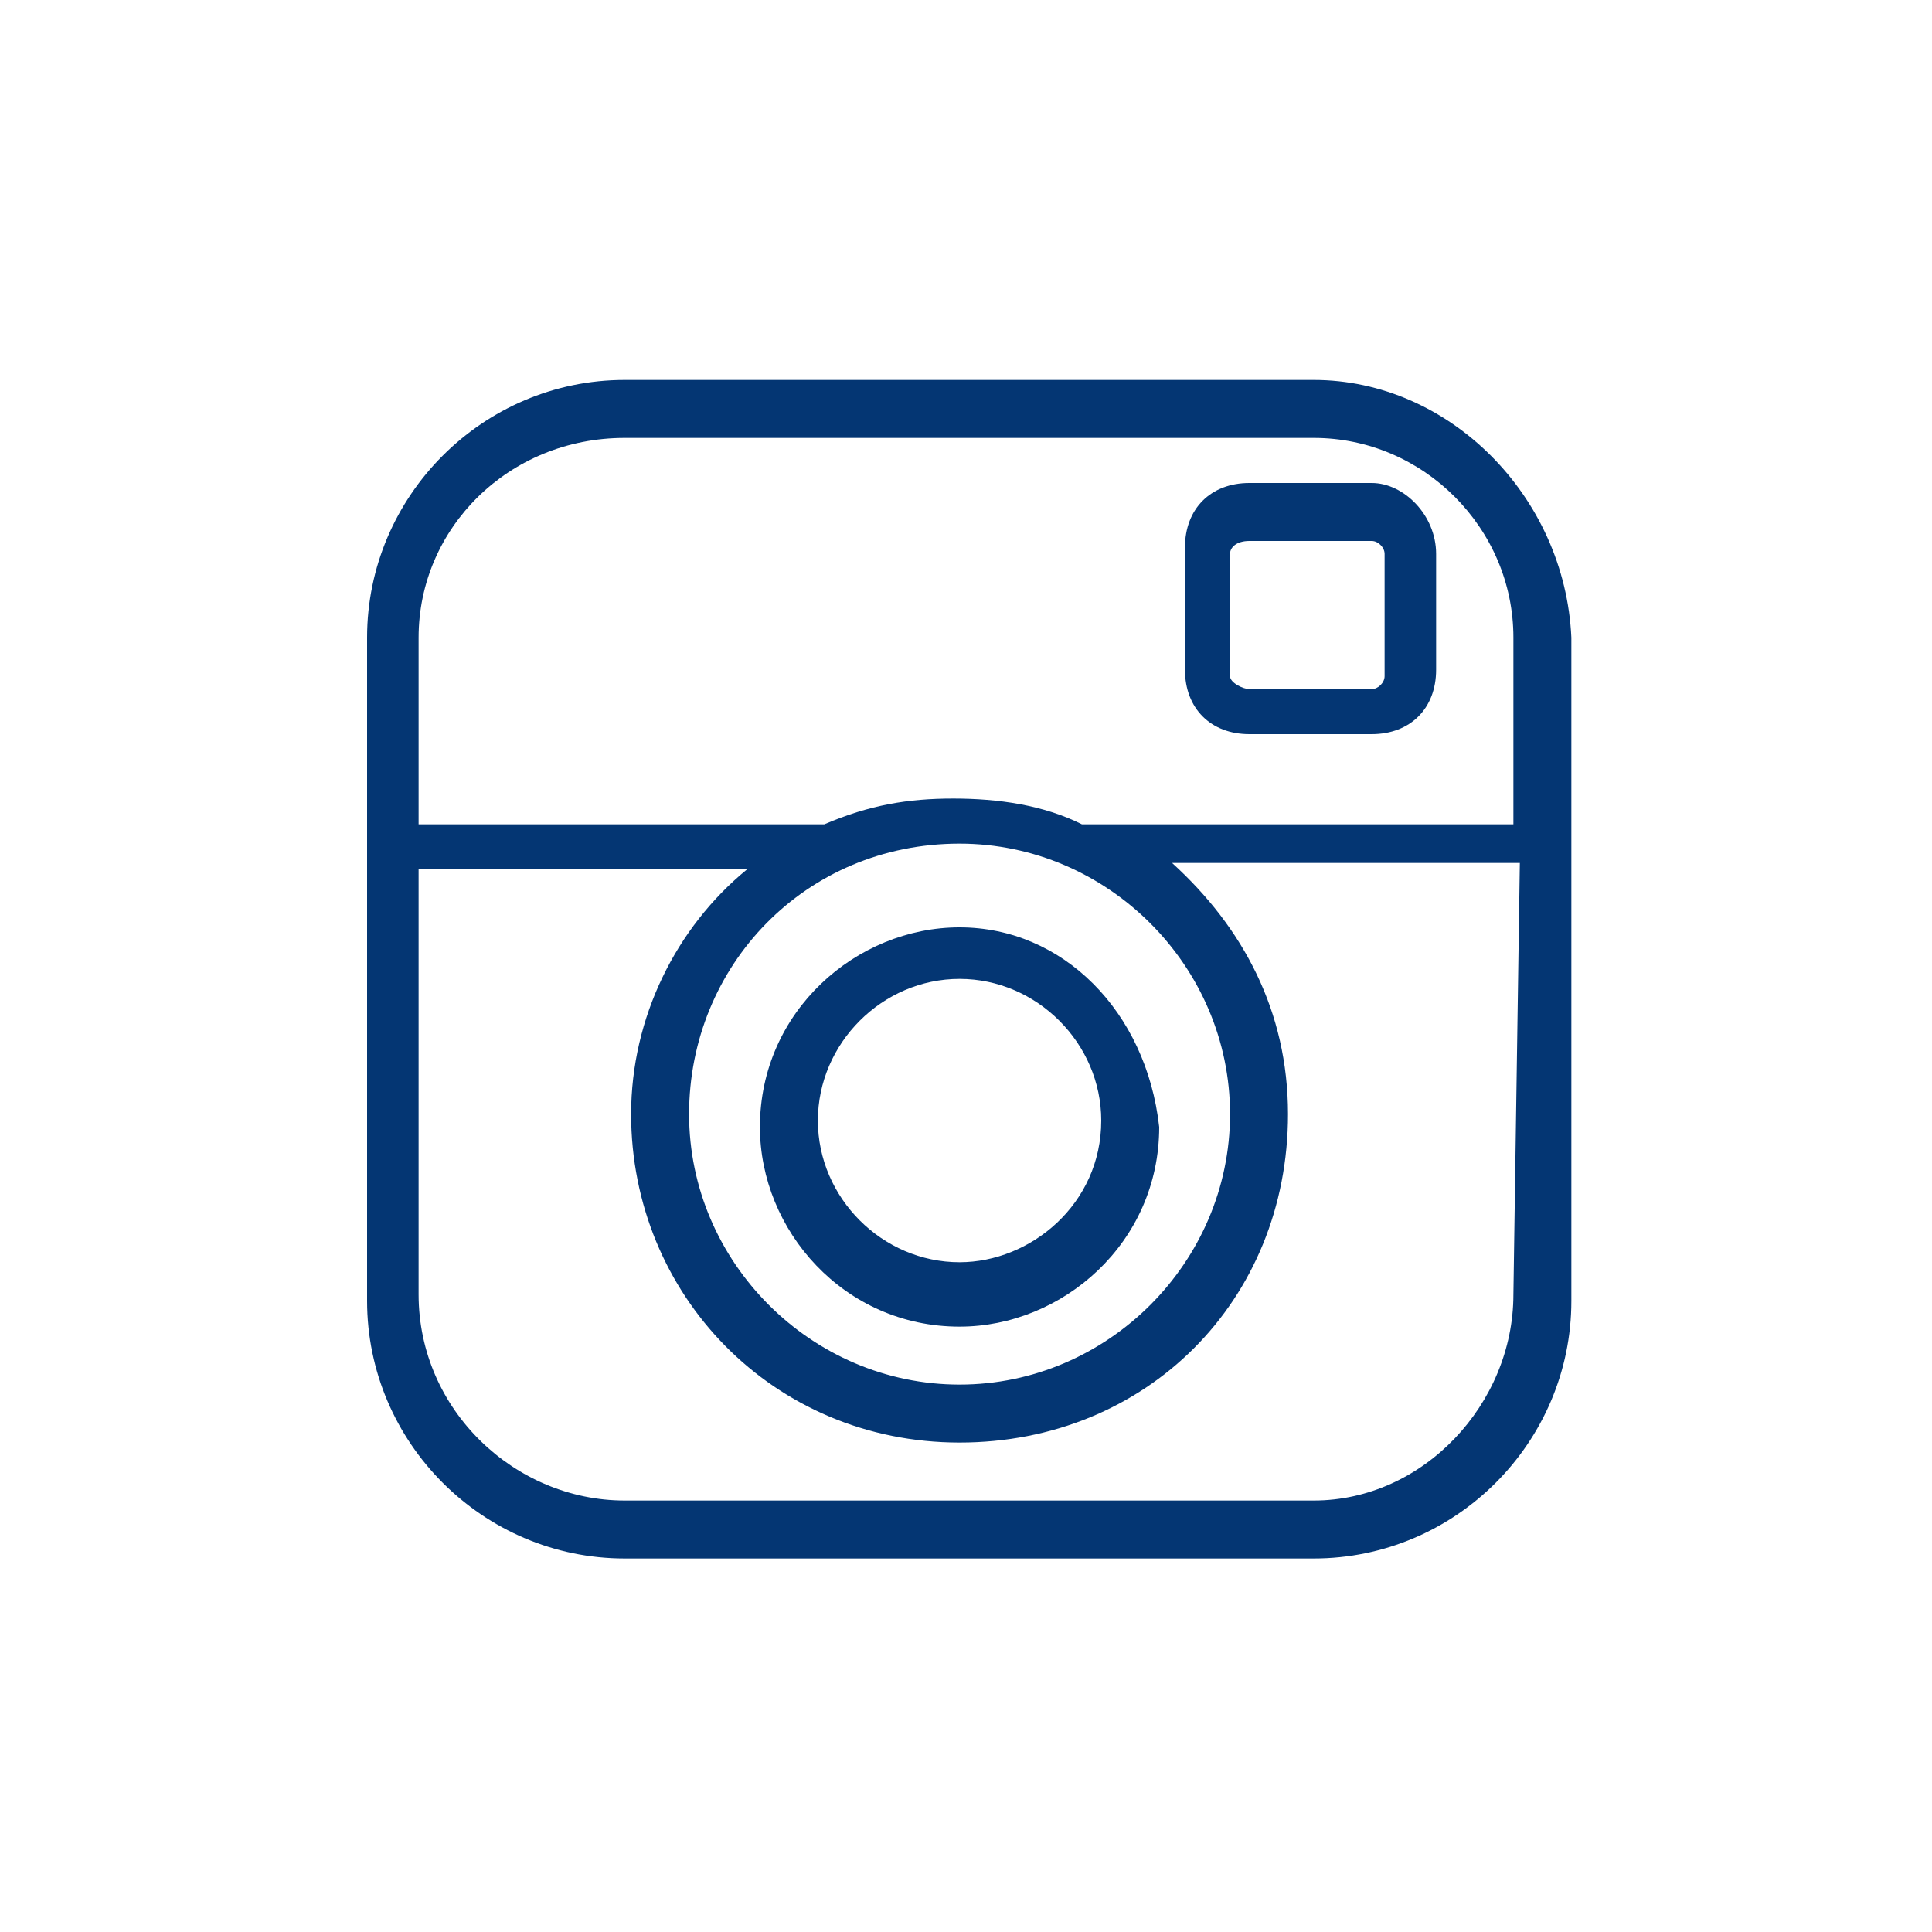<?xml version="1.0" encoding="utf-8"?>
<!-- Generator: Adobe Illustrator 25.0.0, SVG Export Plug-In . SVG Version: 6.00 Build 0)  -->
<!DOCTYPE svg PUBLIC "-//W3C//DTD SVG 1.1//EN" "http://www.w3.org/Graphics/SVG/1.1/DTD/svg11.dtd">
<svg version="1.1" id="Layer_1" xmlns:x="http://ns.adobe.com/Extensibility/1.0/" xmlns:i="http://ns.adobe.com/AdobeIllustrator/10.0/" xmlns:graph="http://ns.adobe.com/Graphs/1.0/"
	 xmlns="http://www.w3.org/2000/svg" xmlns:xlink="http://www.w3.org/1999/xlink" x="0px" y="0px" viewBox="0 0 30 30"
	 style="enable-background:new 0 0 30 30;" xml:space="preserve">
<style type="text/css">
	.st0{fill:#043673;}
</style>
<g>
	<g>
		<g>
			<path class="st0" d="M21.3,7.5h-1.9c-0.6,0-1,0.4-1,1v1.9c0,0.6,0.4,1,1,1h1.9c0.6,0,1-0.4,1-1V8.6C22.3,8,21.8,7.5,21.3,7.5z
				 M21.5,10.5c0,0.1-0.1,0.2-0.2,0.2h-1.9c-0.1,0-0.3-0.1-0.3-0.2V8.6c0-0.1,0.1-0.2,0.3-0.2h1.9c0.1,0,0.2,0.1,0.2,0.2V10.5z"/>
		</g>
	</g>
	<g>
		<g>
			<path class="st0" d="M20.4,5.9H9.7c-2.2,0-4,1.8-4,4v10.3c0,2.2,1.8,4,4,4h10.7c2.2,0,4-1.8,4-4V9.9C24.3,7.7,22.5,5.9,20.4,5.9z
				 M23.5,20.1c0,1.7-1.4,3.2-3.1,3.2H9.7c-1.7,0-3.2-1.4-3.2-3.2v-6.6h5.1c-1.1,0.9-1.8,2.3-1.8,3.8c0,2.8,2.2,5.1,5.1,5.1
				s5.1-2.2,5.1-5.1c0-1.6-0.7-2.9-1.8-3.9h5.4L23.5,20.1L23.5,20.1z M14.9,13.1c2.3,0,4.2,1.9,4.2,4.2s-1.9,4.2-4.2,4.2
				s-4.2-1.9-4.2-4.2S12.5,13.1,14.9,13.1z M23.5,12.8h-6.7c-0.6-0.3-1.3-0.4-2-0.4s-1.3,0.1-2,0.4H6.5V9.9c0-1.7,1.4-3.1,3.2-3.1
				h10.7c1.7,0,3.1,1.4,3.1,3.1L23.5,12.8L23.5,12.8z"/>
		</g>
	</g>
	<g>
		<g>
			<path class="st0" d="M14.9,14.4c-1.6,0-3.1,1.3-3.1,3.1c0,1.6,1.3,3.1,3.1,3.1c1.6,0,3.1-1.3,3.1-3.1
				C17.8,15.7,16.5,14.4,14.9,14.4z M14.9,19.6c-1.2,0-2.2-1-2.2-2.2c0-1.2,1-2.2,2.2-2.2s2.2,1,2.2,2.2
				C17.1,18.7,16,19.6,14.9,19.6z"/>
		</g>
	</g>
</g>
</svg>
